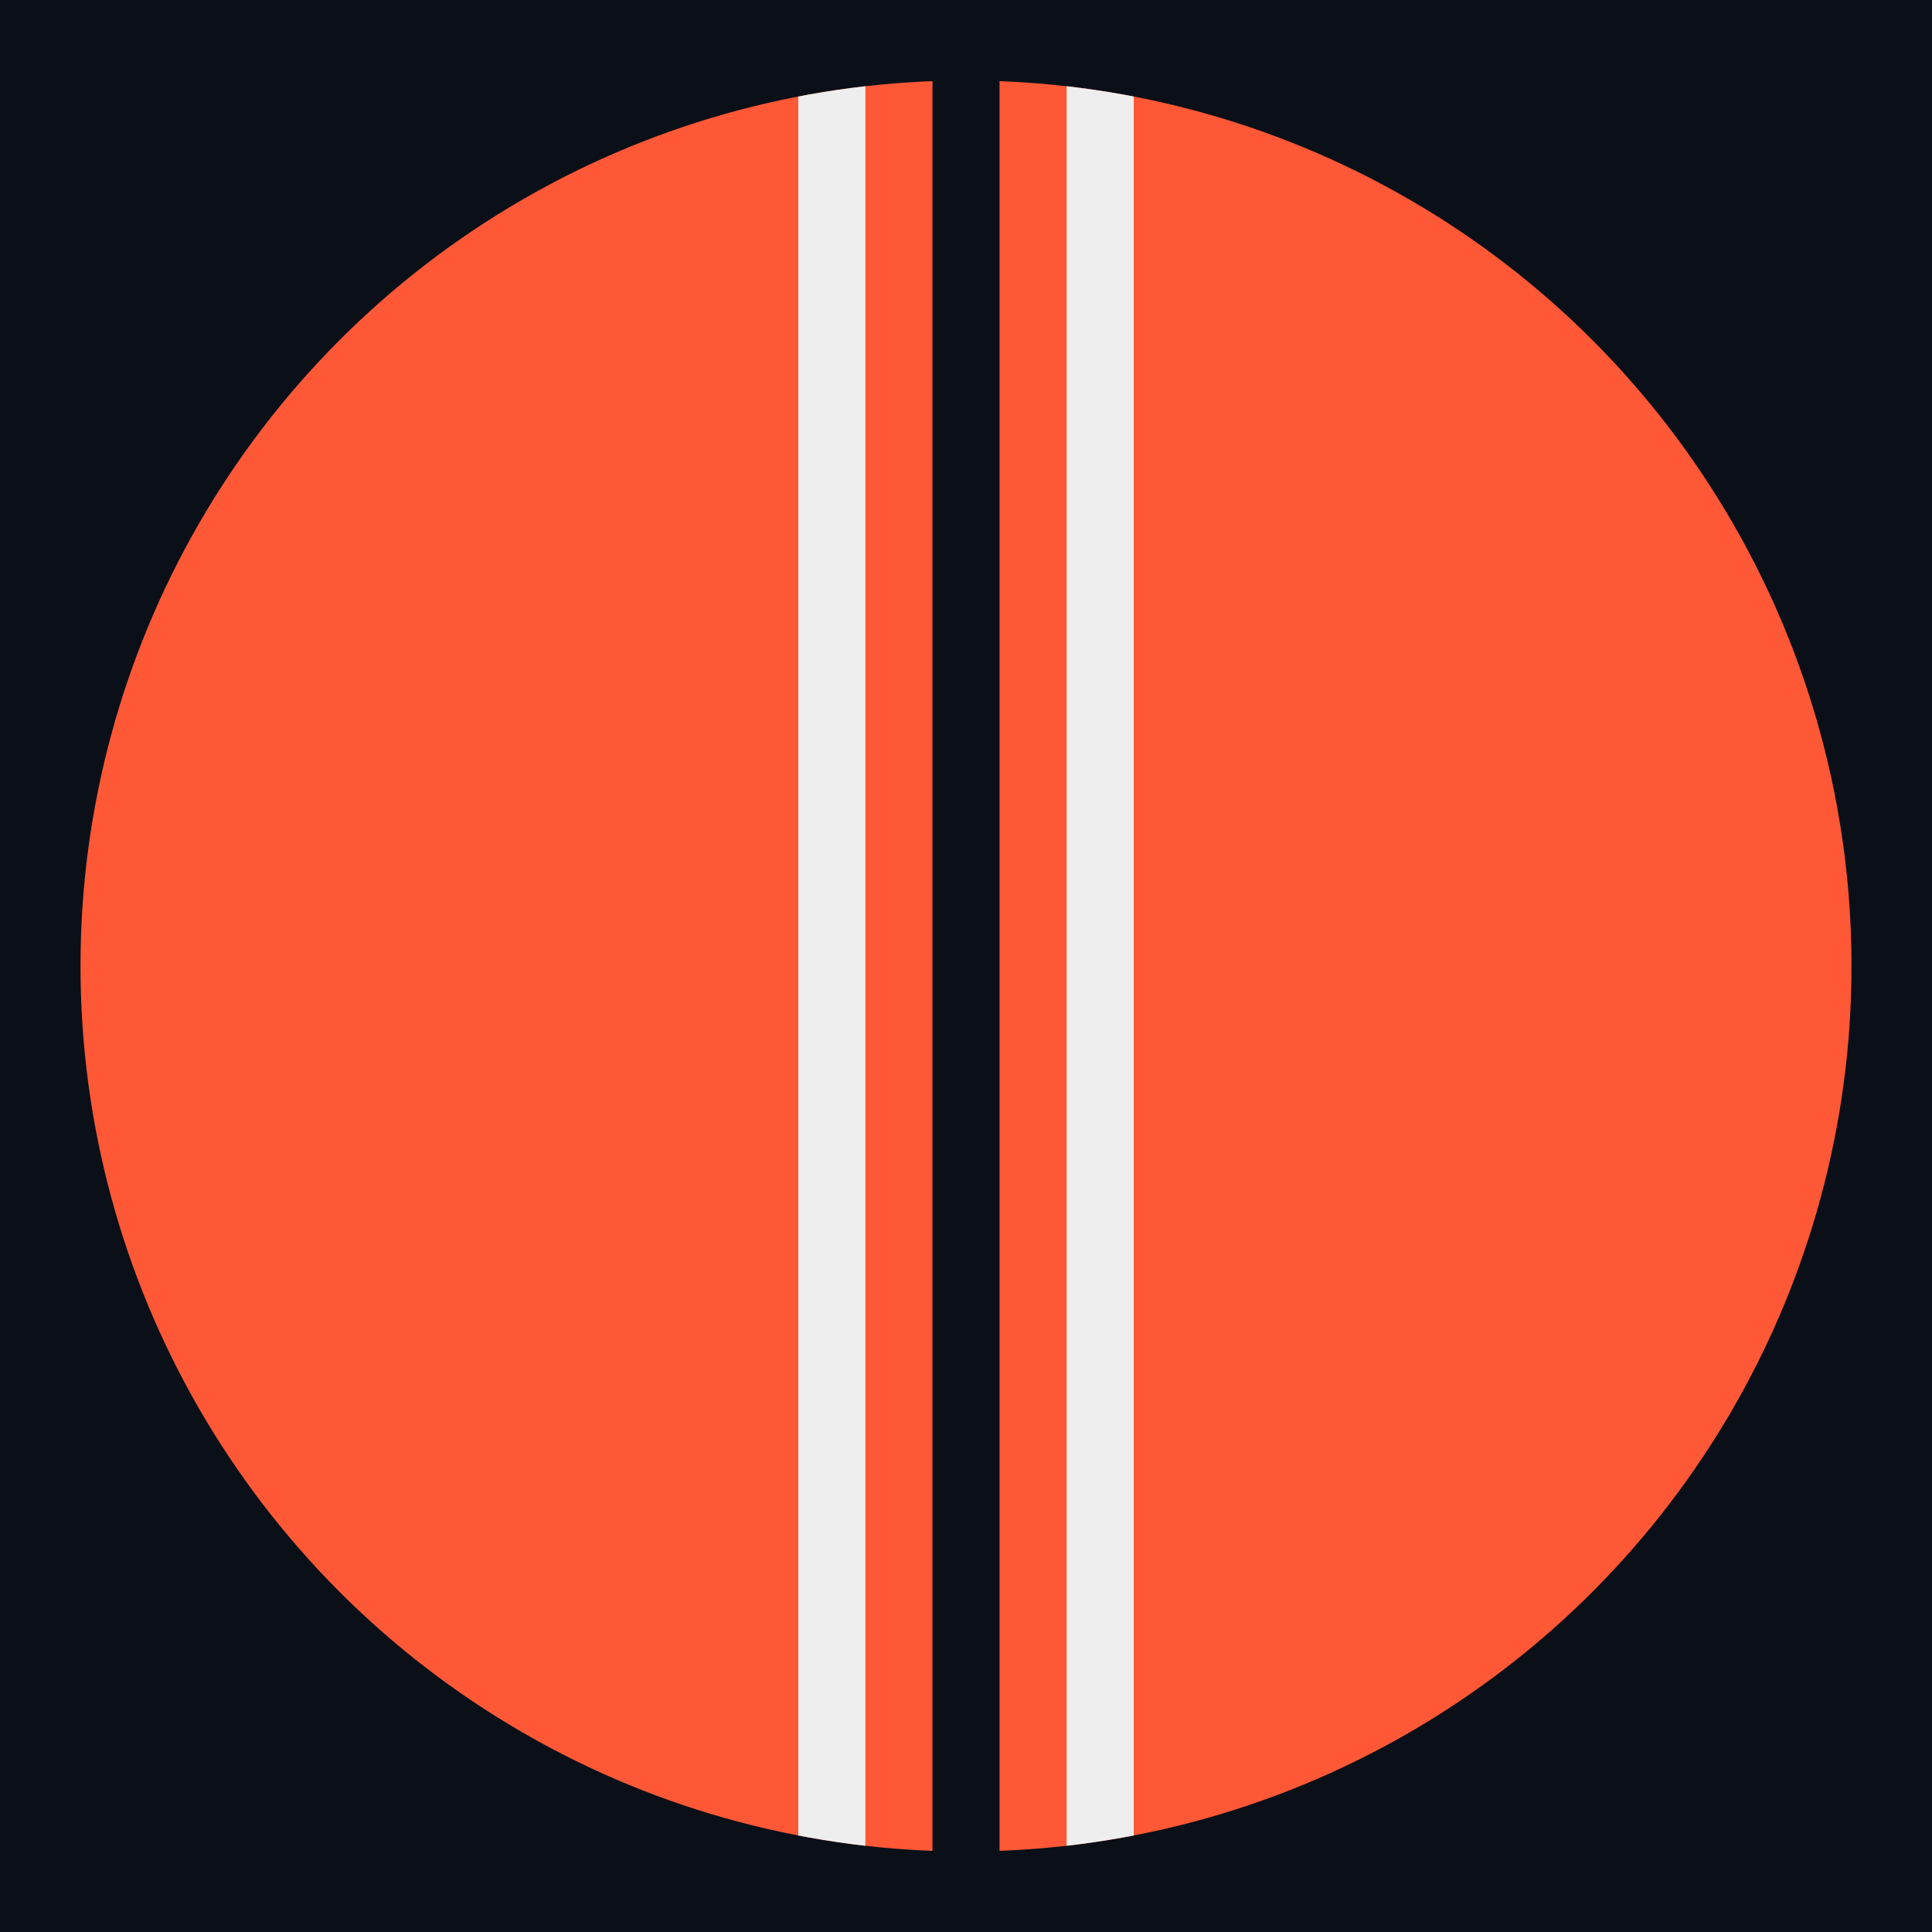 <?xml version="1.0" encoding="utf-8"?>
<!-- Generator: Adobe Illustrator 22.1.0, SVG Export Plug-In . SVG Version: 6.00 Build 0)  -->
<svg version="1.1" id="Layer_1" xmlns="http://www.w3.org/2000/svg" xmlns:xlink="http://www.w3.org/1999/xlink" x="0px" y="0px"
	 viewBox="0 0 144 144" style="enable-background:new 0 0 144 144;" xml:space="preserve">
<style type="text/css">
	.st0{fill:#0B0F18;}
	.st1{fill:#FF5836;}
	.st2{clip-path:url(#SVGID_2_);fill:#EEEEEE;}
	.st3{clip-path:url(#SVGID_4_);fill:#EEEEEE;}
</style>
<rect class="st0" width="144" height="144"/>
<circle class="st1" cx="72" cy="72" r="66"/>
<g>
	<g>
		<rect x="69.5" class="st0" width="5" height="144"/>
	</g>
	<g>
		<g>
			<defs>
				<circle id="SVGID_1_" cx="72" cy="72" r="66"/>
			</defs>
			<clipPath id="SVGID_2_">
				<use xlink:href="#SVGID_1_"  style="overflow:visible;"/>
			</clipPath>
			<rect x="59.5" y="2" class="st2" width="5" height="140"/>
		</g>
	</g>
	<g>
		<defs>
			<circle id="SVGID_3_" cx="72" cy="72" r="66"/>
		</defs>
		<clipPath id="SVGID_4_">
			<use xlink:href="#SVGID_3_"  style="overflow:visible;"/>
		</clipPath>
		<rect x="79.5" y="2" class="st3" width="5" height="140"/>
	</g>
</g>
</svg>
